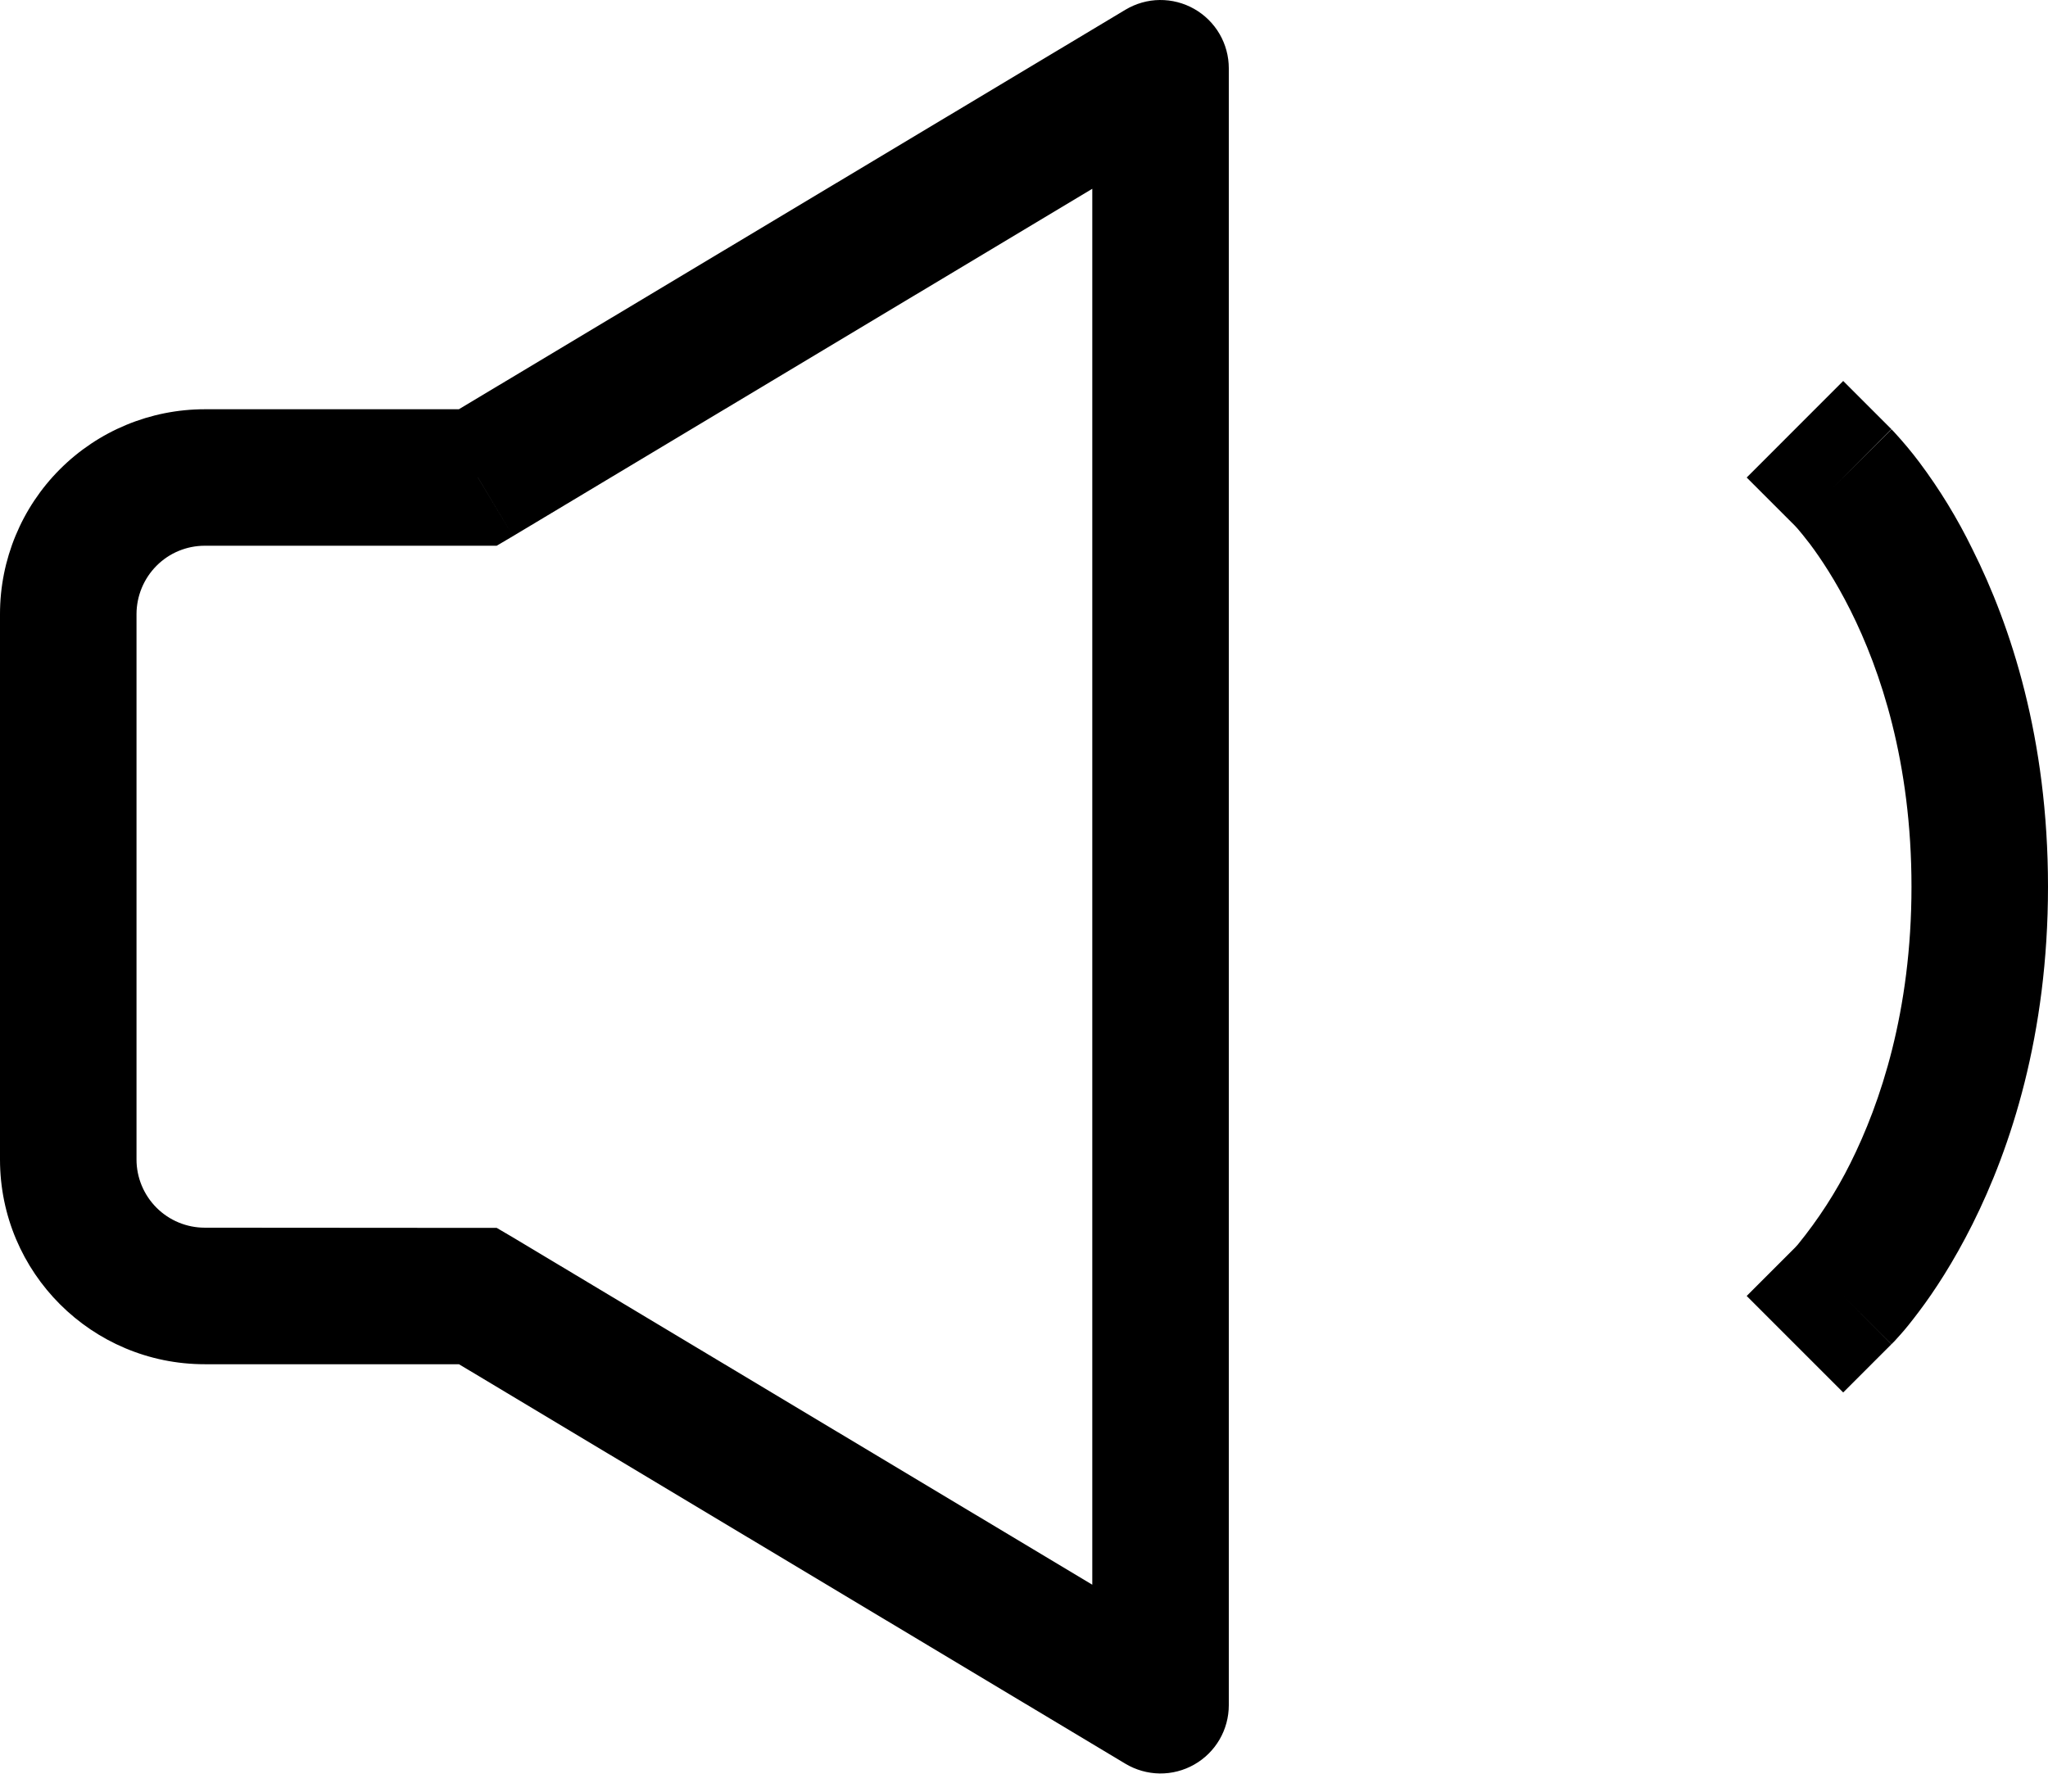 <?xml version="1.0" encoding="UTF-8"?> <svg xmlns="http://www.w3.org/2000/svg" width="32" height="28" viewBox="0 0 32 28" fill="none"><path d="M7.467 20.254L8.015 19.339L7.761 19.19H7.467V20.254ZM7.467 7.463V8.529H7.761L8.017 8.378L7.467 7.463ZM18.133 1.067H19.2C19.2 0.878 19.15 0.693 19.055 0.53C18.96 0.367 18.823 0.232 18.659 0.139C18.495 0.046 18.309 -0.002 18.12 7.84871e-05C17.932 0.002 17.747 0.055 17.585 0.152L18.133 1.067ZM18.133 26.65L17.585 27.565C17.747 27.662 17.932 27.714 18.12 27.717C18.309 27.719 18.495 27.671 18.659 27.578C18.823 27.485 18.96 27.35 19.055 27.187C19.15 27.024 19.2 26.838 19.2 26.65H18.133ZM29.553 6.707L28.8 5.954L27.292 7.463L28.047 8.218L29.553 6.707ZM28.047 19.499L27.292 20.254L28.8 21.762L29.553 21.009L28.047 19.499ZM7.467 19.19L3.2 19.187V21.321H7.467V19.19ZM3.2 19.187C2.917 19.187 2.646 19.075 2.446 18.875C2.246 18.675 2.133 18.404 2.133 18.121H0C0 19.891 1.434 21.321 3.2 21.321V19.187ZM2.133 18.121V9.596H0V18.125L2.133 18.121ZM2.133 9.596C2.134 9.313 2.247 9.041 2.447 8.841C2.646 8.641 2.917 8.529 3.2 8.529V6.396C2.351 6.396 1.537 6.733 0.937 7.333C0.337 7.933 0 8.747 0 9.596H2.133ZM3.2 8.529H7.467V6.396H3.2V8.529ZM8.017 8.378L18.682 1.982L17.585 0.152L6.918 6.547L8.017 8.378ZM17.067 1.067V26.65H19.2V1.067H17.067ZM18.682 25.735L8.015 19.339L6.918 21.169L17.585 27.565L18.682 25.735ZM28.8 7.463C28.047 8.218 28.045 8.218 28.045 8.216L28.041 8.211L28.047 8.218L28.09 8.265C28.132 8.313 28.196 8.393 28.282 8.504C28.446 8.723 28.678 9.069 28.913 9.538C29.382 10.475 29.867 11.911 29.867 13.858H32C32 11.542 31.42 9.782 30.82 8.585C30.586 8.105 30.308 7.649 29.988 7.222C29.867 7.061 29.738 6.907 29.602 6.759L29.572 6.727L29.562 6.716L29.557 6.712L29.555 6.71L28.8 7.463ZM29.867 13.858C29.867 15.806 29.38 17.242 28.913 18.178C28.687 18.632 28.41 19.059 28.09 19.452L28.047 19.499L28.041 19.505L28.043 19.503L28.045 19.501L28.8 20.254C29.553 21.009 29.555 21.009 29.555 21.007L29.562 21.001L29.572 20.99L29.602 20.96L29.694 20.858C29.771 20.773 29.868 20.652 29.986 20.495C30.221 20.184 30.522 19.727 30.82 19.132C31.418 17.937 32 16.175 32 13.858H29.867Z" fill="black"></path></svg> 